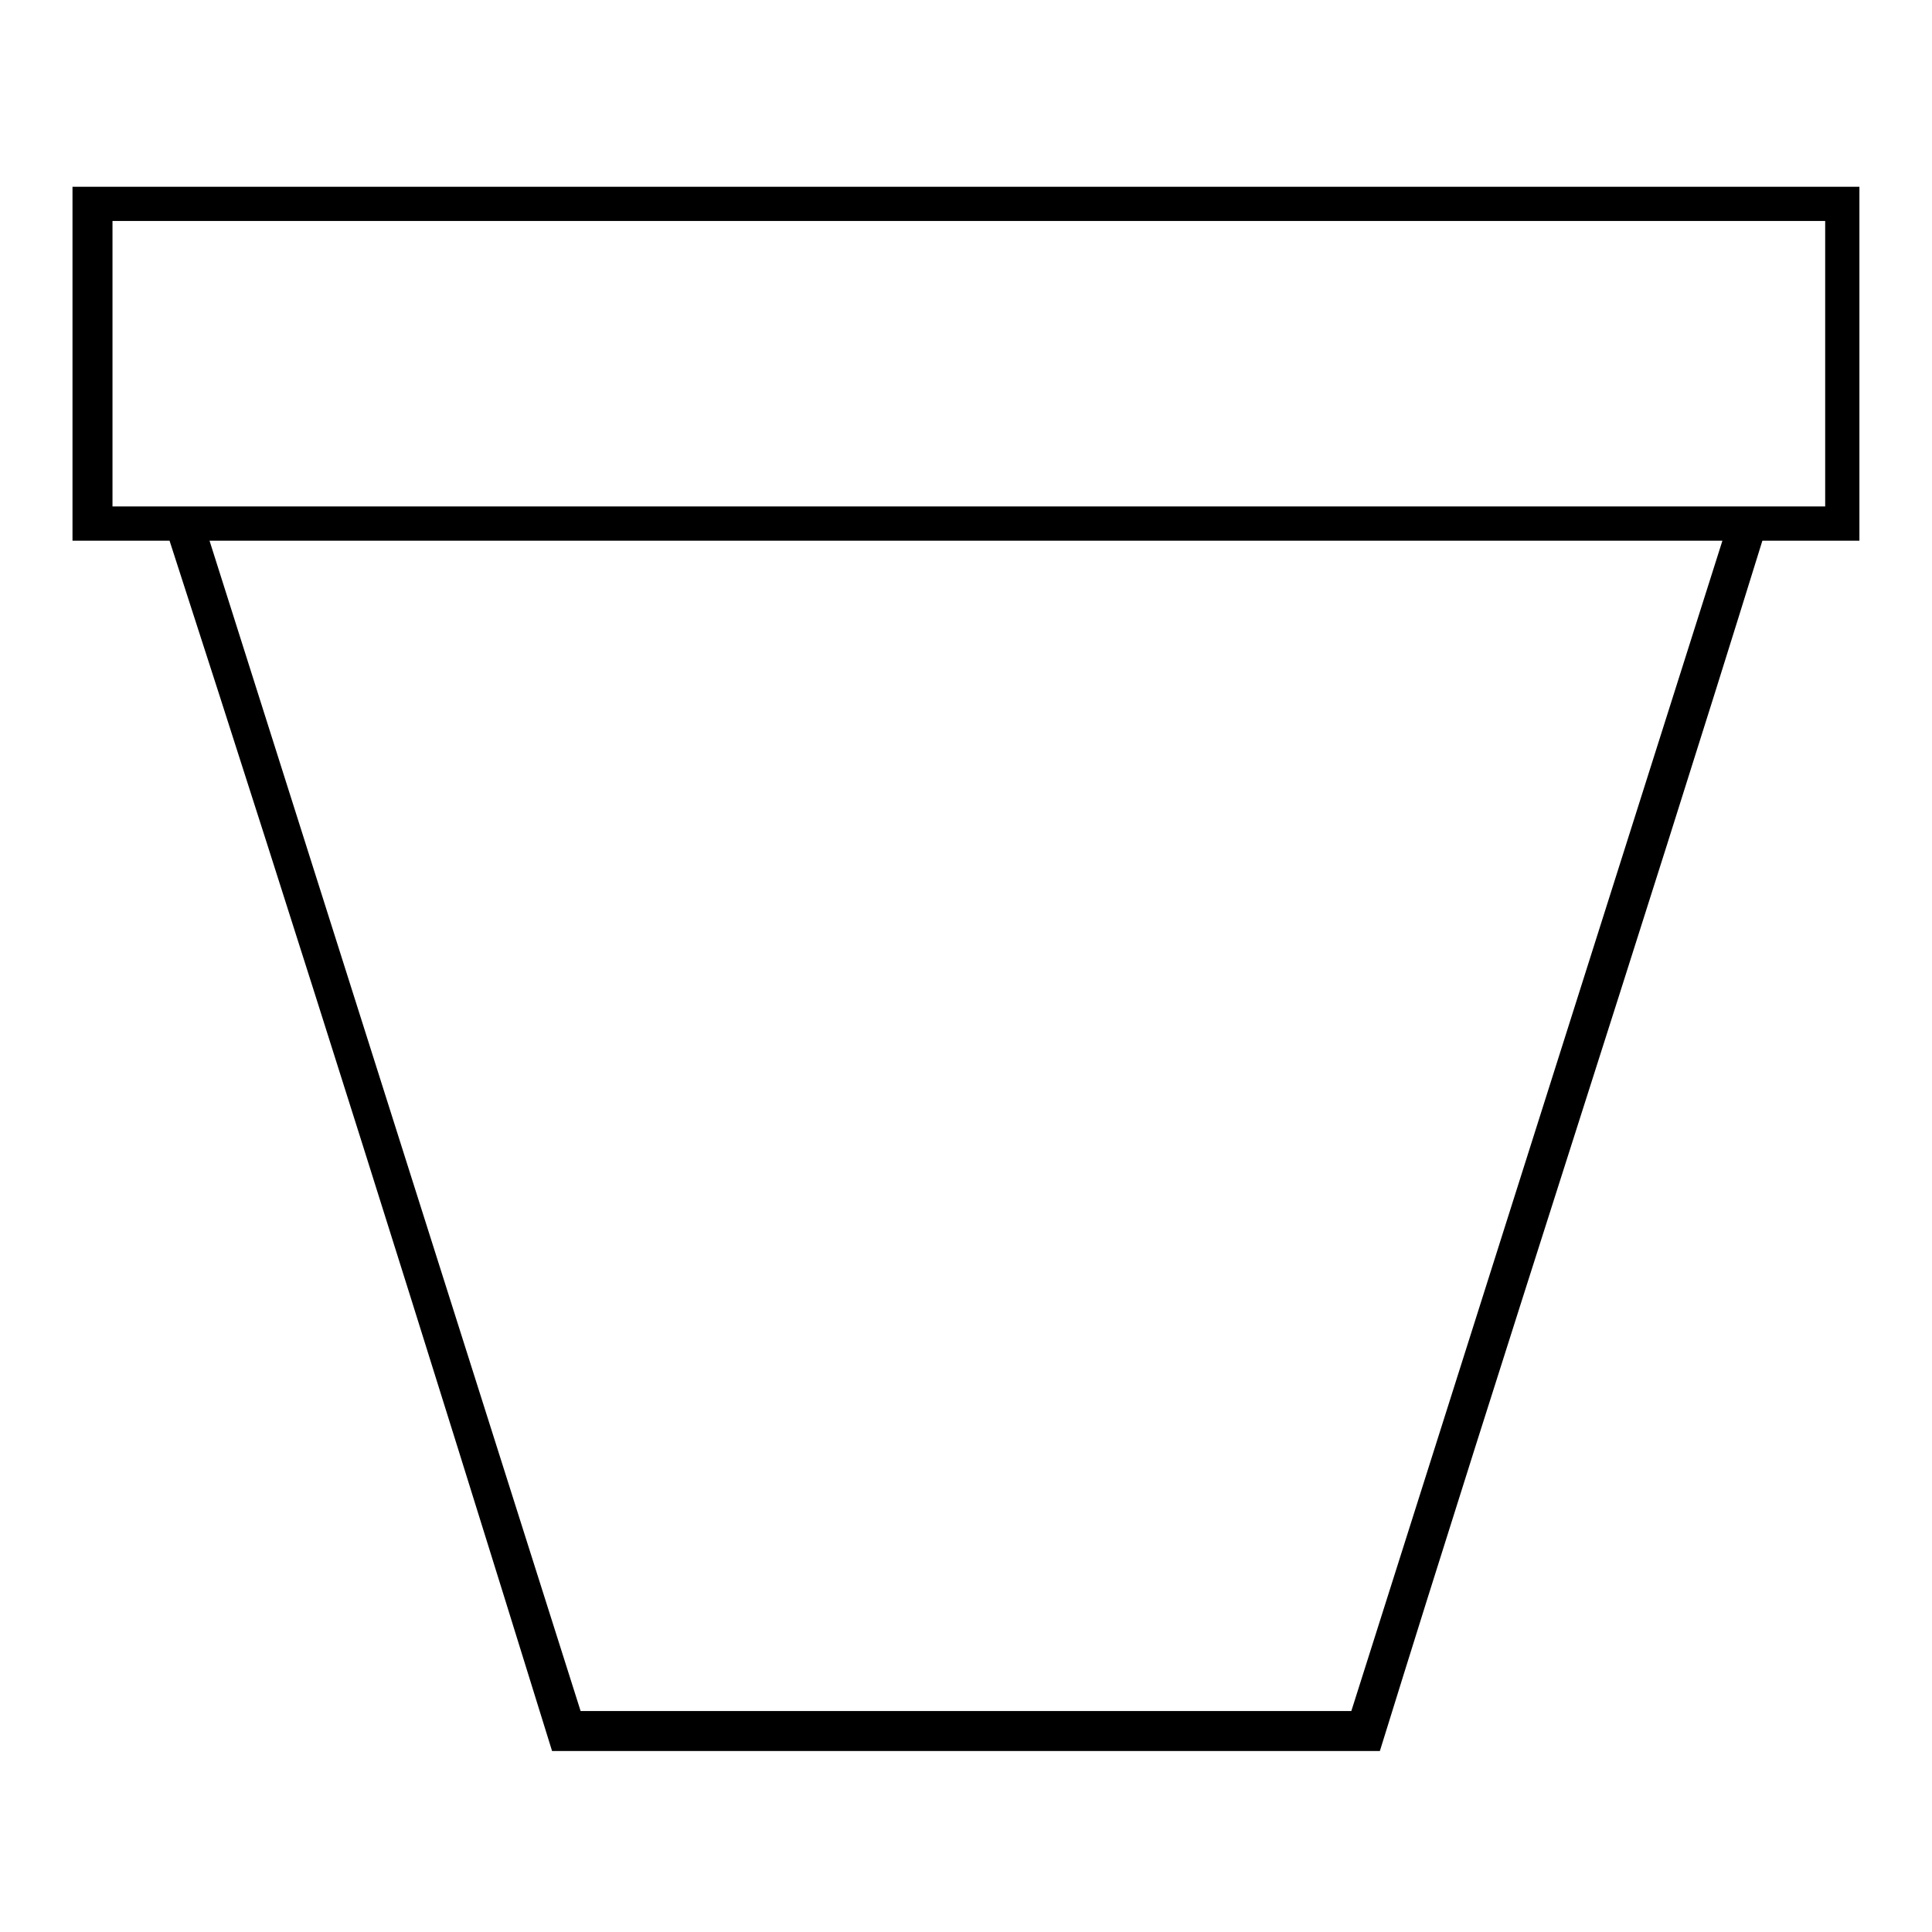 <?xml version="1.0" encoding="UTF-8"?>
<!-- The Best Svg Icon site in the world: iconSvg.co, Visit us! https://iconsvg.co -->
<svg fill="#000000" width="800px" height="800px" version="1.1" viewBox="144 144 512 512" xmlns="http://www.w3.org/2000/svg">
 <path d="m636.77 287.29h-25.719c-33.285 107.42-68.082 213.32-101.37 320.74h-219.38c-33.285-107.42-66.57-213.32-101.37-320.74h-25.719v-93.801h473.55v93.801zm-36.312 0h-400.93l98.34 310.15h204.25l98.34-310.15zm27.234-84.727h-453.88v75.648h453.88z"/>
</svg>